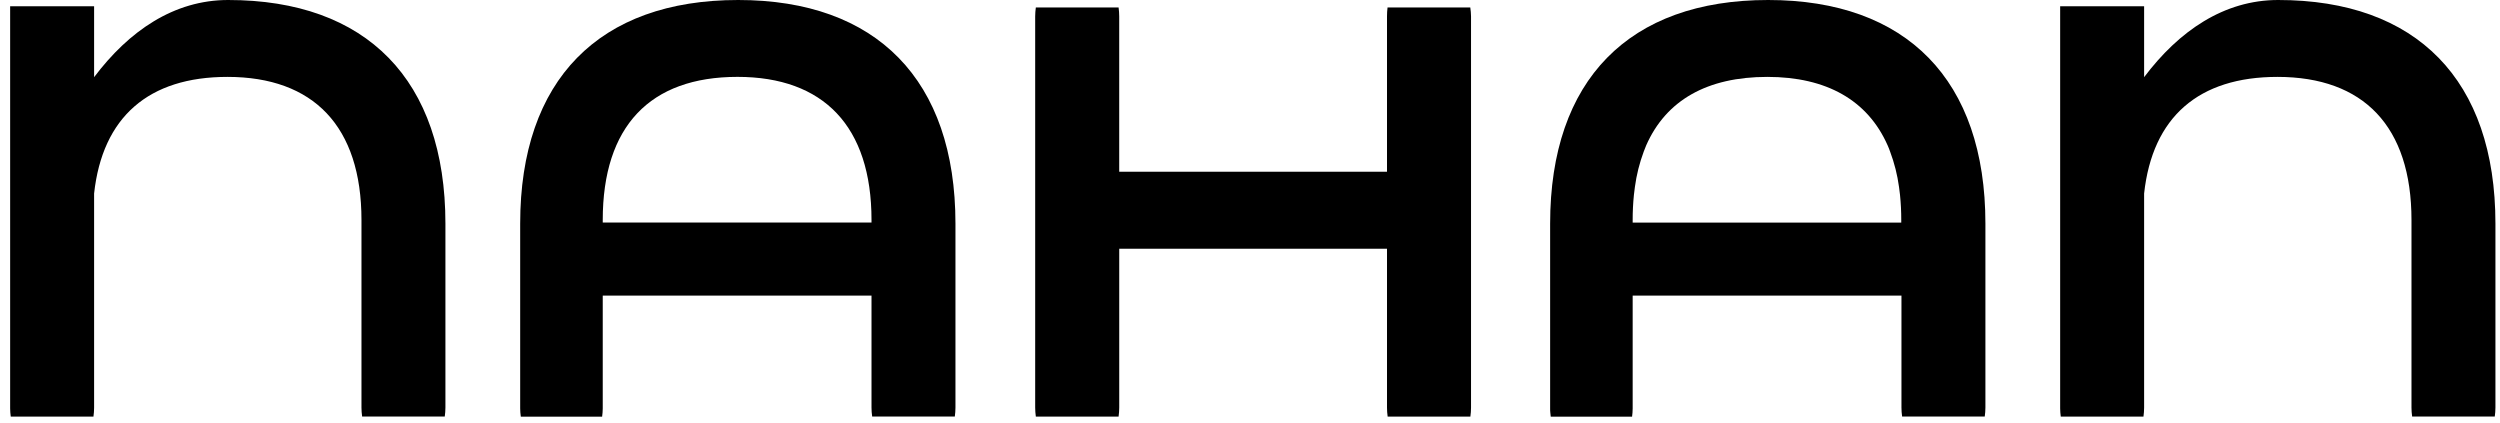 <svg width="207" height="35" viewBox="0 0 207 35" fill="none" xmlns="http://www.w3.org/2000/svg">
<g clip-path="url(#clip0_0_1207)">
<path d="M114.889 0.617C114.858 0.861 114.843 1.107 114.844 1.354V14.219H92.671V1.354C92.67 1.107 92.653 0.861 92.619 0.617H85.767C85.733 0.863 85.715 1.111 85.713 1.36V33.748C85.715 33.997 85.733 34.246 85.767 34.493H92.619C92.654 34.246 92.671 33.997 92.673 33.748V20.594H114.844V33.748C114.845 33.997 114.862 34.246 114.897 34.493H121.748C121.783 34.246 121.801 33.997 121.801 33.748V1.354C121.798 1.107 121.777 0.861 121.74 0.617L114.889 0.617Z" fill="black"/>
<path fill-rule="evenodd" clip-rule="evenodd" d="M61.123 1e-05C49.611 1e-05 43.071 6.601 43.071 18.52V33.816C43.073 34.045 43.09 34.275 43.123 34.501H49.856C49.888 34.275 49.905 34.045 49.907 33.816V24.474H72.161V33.748C72.162 33.997 72.18 34.245 72.216 34.491H79.058C79.093 34.245 79.11 33.997 79.112 33.748V18.52C79.112 6.601 72.57 0 61.123 0L61.123 1e-05ZM72.161 18.428H49.907V18.222C49.907 10.454 53.817 6.365 61.063 6.365C68.189 6.365 72.161 10.454 72.161 18.222V18.428Z" fill="black"/>
<path fill-rule="evenodd" clip-rule="evenodd" d="M146.401 1e-05C134.893 1e-05 128.351 6.601 128.351 18.52V33.816C128.351 33.936 128.351 34.053 128.366 34.166C128.38 34.279 128.386 34.39 128.401 34.502H135.136C135.15 34.39 135.163 34.279 135.171 34.166C135.179 34.053 135.185 33.936 135.185 33.816V24.474H157.441V33.748C157.442 33.997 157.46 34.245 157.496 34.491H164.336C164.372 34.245 164.391 33.997 164.392 33.748V18.52C164.392 6.601 157.852 0 146.4 0L146.401 1e-05ZM135.185 18.428V18.222C135.184 17.525 135.218 16.829 135.288 16.135C135.311 15.913 135.338 15.697 135.369 15.483C135.503 14.482 135.749 13.499 136.101 12.553C136.169 12.376 136.239 12.201 136.307 12.032C137.953 8.299 141.355 6.367 146.335 6.367C151.234 6.367 154.642 8.299 156.294 12.032C156.369 12.201 156.441 12.376 156.5 12.553C156.856 13.499 157.104 14.483 157.239 15.485C157.27 15.691 157.297 15.915 157.321 16.137C157.391 16.831 157.426 17.527 157.424 18.224V18.43H135.185L135.185 18.428Z" fill="black"/>
<path d="M18.89 0C14.405 0 10.675 2.56 7.792 6.39V0.521H0.84V33.812C0.843 34.041 0.859 34.27 0.89 34.497H7.738C7.773 34.251 7.791 34.003 7.792 33.755V16.022C8.485 9.686 12.306 6.367 18.832 6.367C25.958 6.367 29.93 10.456 29.93 18.224V33.748C29.931 33.997 29.95 34.245 29.985 34.491H36.825C36.861 34.245 36.88 33.997 36.881 33.748V18.52C36.881 6.602 30.339 1e-05 18.89 1e-05V0Z" fill="black"/>
<path d="M188.63 0C184.147 0 180.416 2.56 177.533 6.39V0.521H170.581V33.812C170.584 34.041 170.6 34.27 170.631 34.497H177.479C177.513 34.251 177.531 34.003 177.533 33.755V16.022C178.226 9.686 182.047 6.367 188.573 6.367C195.699 6.367 199.671 10.456 199.671 18.224V33.748C199.672 33.997 199.69 34.245 199.726 34.491H206.566C206.602 34.245 206.621 33.997 206.622 33.748V18.52C206.622 6.602 200.08 1e-05 188.63 1e-05V0Z" fill="black"/>
</g>
<defs>
<clipPath id="clip0_0_1207">
<rect width="205.782" height="34.502" fill="white" transform="translate(0.84)"/>
</clipPath>
</defs>
</svg>
